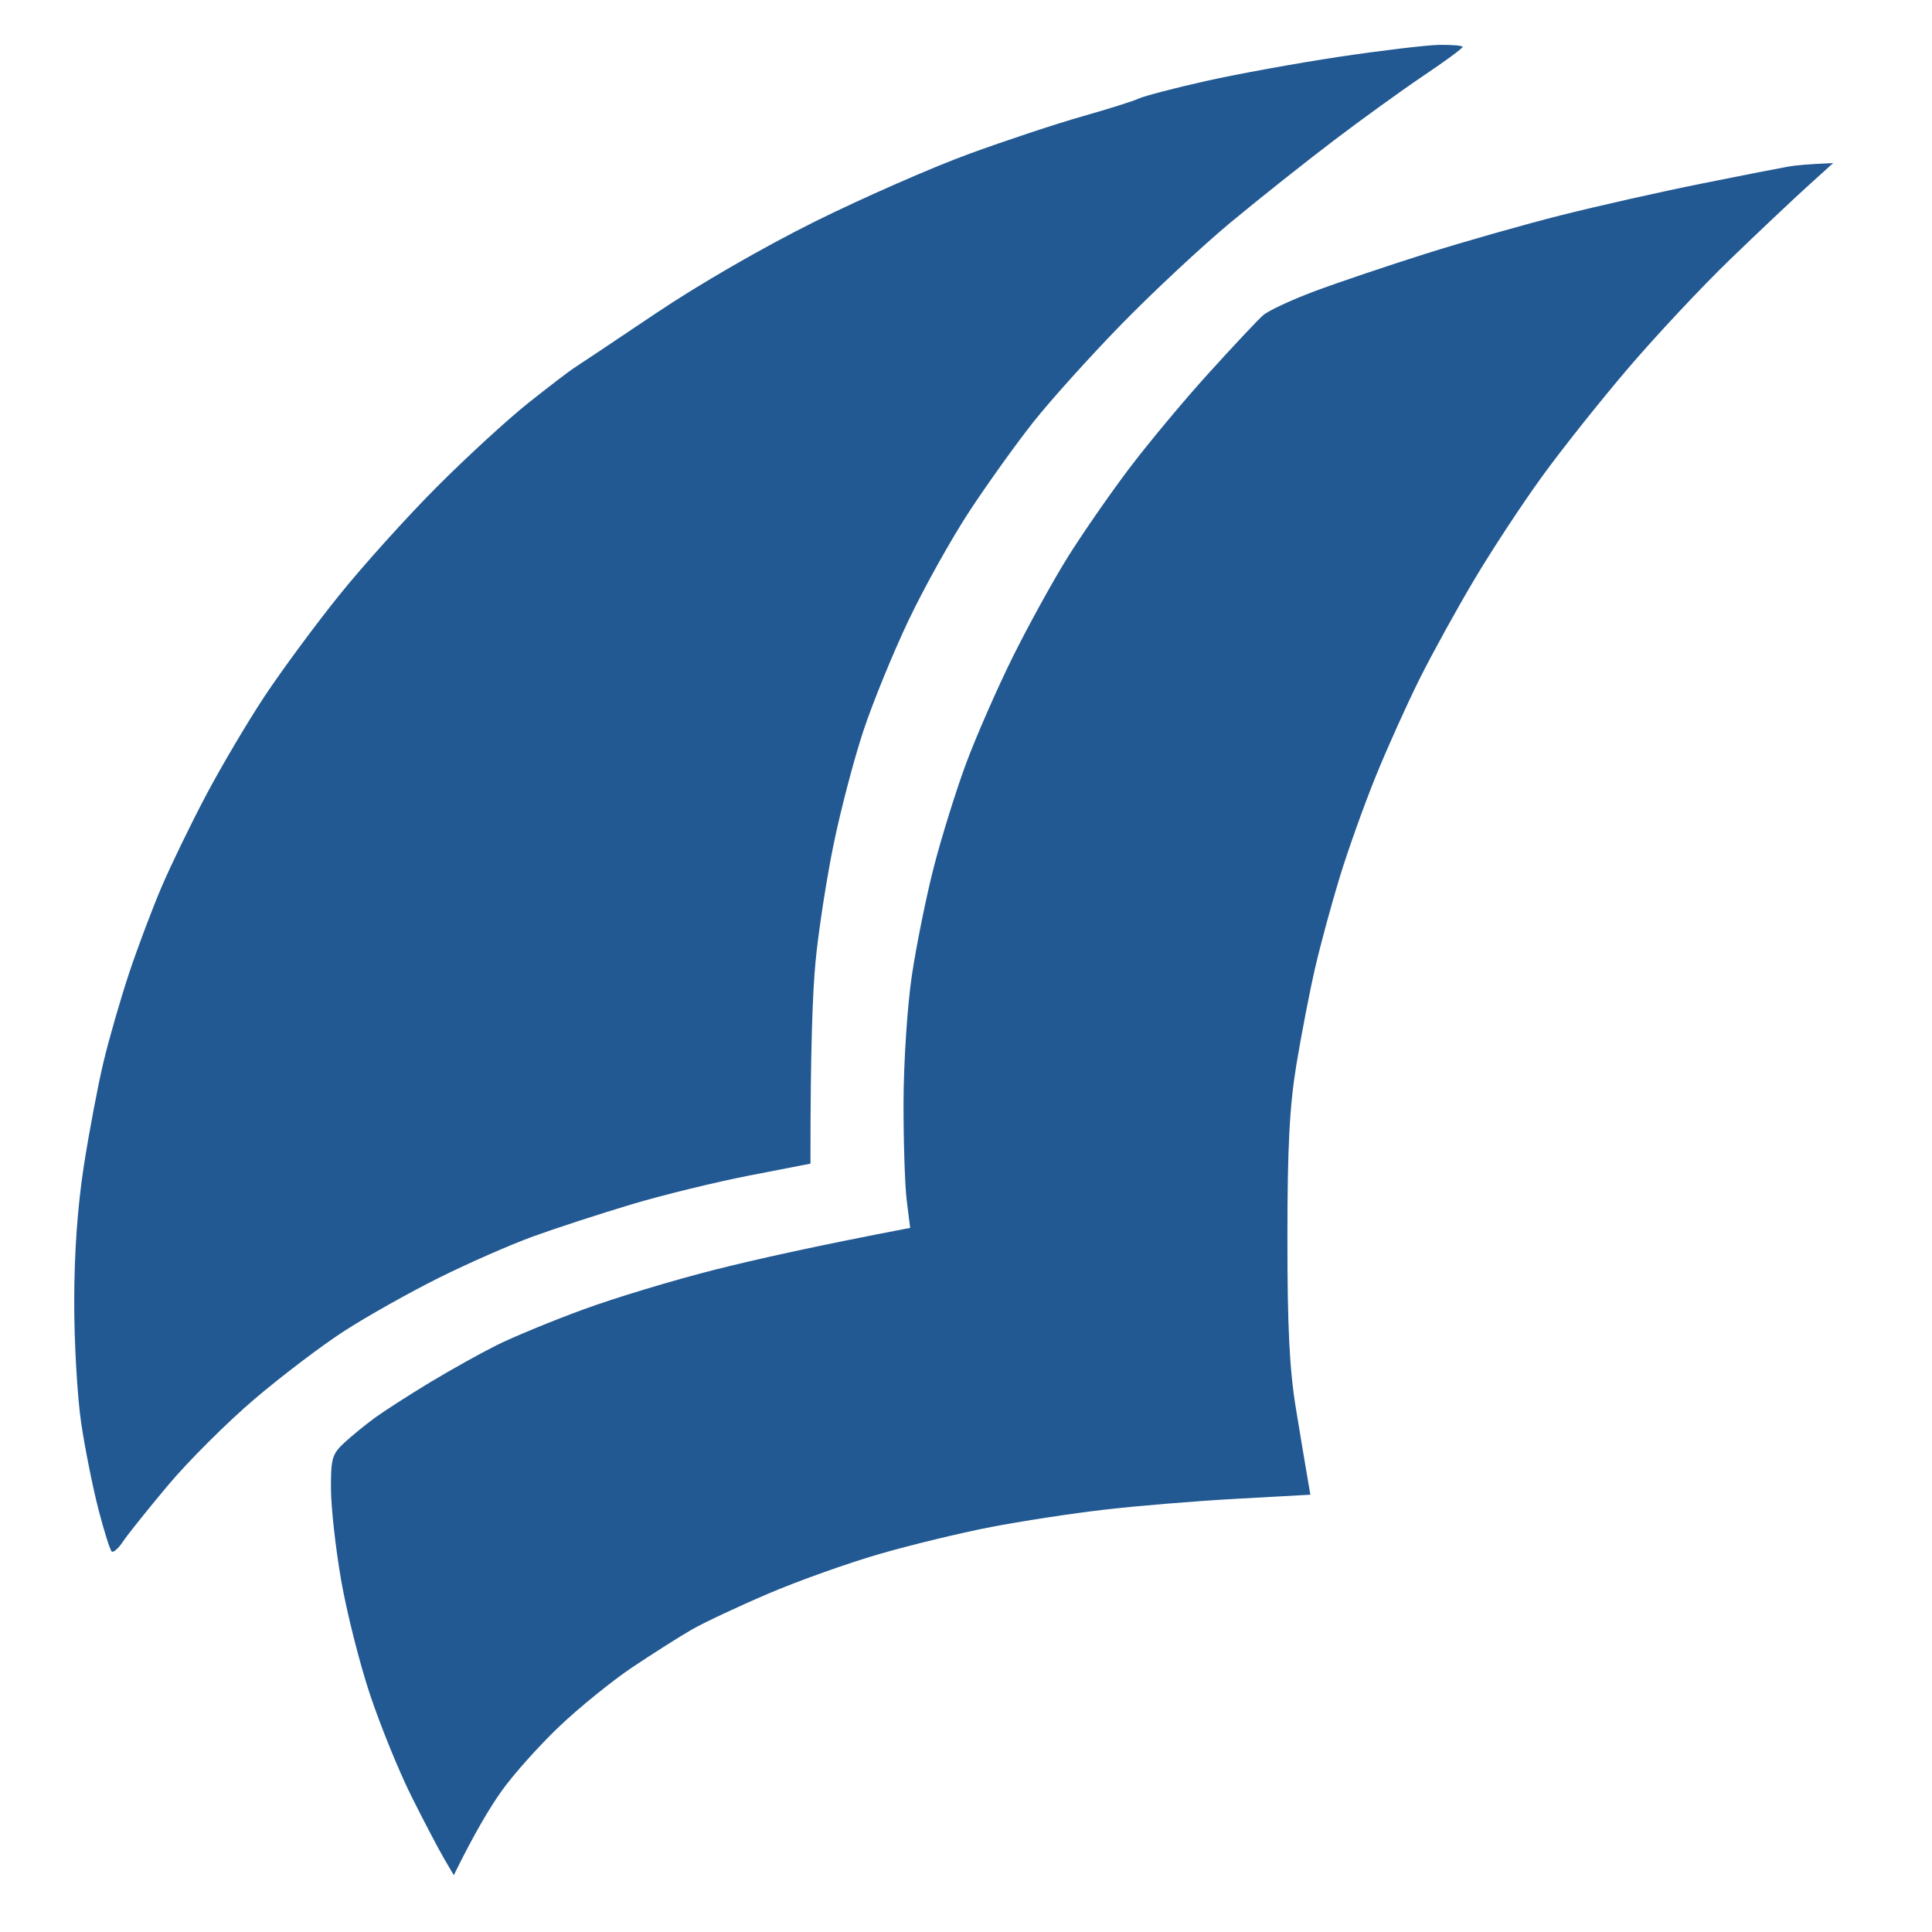 <svg version="1.2" xmlns="http://www.w3.org/2000/svg" viewBox="0 0 391 391" width="391" height="391">
	<style>
		.s0 { fill: #225992 } 
	</style>
	<path fill-rule="evenodd" class="s0" d="m271 11.5c-8.52 1.28-20.68 3.49-27 4.91-6.32 1.42-12.4 3.01-13.5 3.52-1.1 0.52-6.27 2.15-11.5 3.63-5.23 1.48-15.57 4.91-23 7.63-7.43 2.72-21.38 8.84-31 13.61-10.42 5.17-23.52 12.72-32.39 18.69-8.19 5.5-15.6 10.46-16.48 11.01-0.87 0.55-4.97 3.69-9.11 6.97-4.14 3.28-12.48 10.93-18.54 17-6.06 6.07-15 15.98-19.86 22.03-4.87 6.05-11.68 15.28-15.13 20.5-3.45 5.22-8.77 14.22-11.82 20-3.06 5.78-7.09 14.1-8.97 18.5-1.88 4.4-4.85 12.28-6.59 17.5-1.73 5.23-4.07 13.32-5.18 18-1.12 4.68-2.9 14.12-3.97 21-1.27 8.21-1.94 17.64-1.94 27.5-0.01 8.25 0.63 19.27 1.41 24.5 0.78 5.23 2.36 13.1 3.5 17.5 1.14 4.4 2.35 8.23 2.68 8.5 0.34 0.27 1.35-0.62 2.25-1.98 0.9-1.37 5.02-6.51 9.14-11.43 4.13-4.91 12-12.76 17.5-17.44 5.5-4.68 13.71-10.91 18.25-13.83 4.54-2.93 13.09-7.73 19-10.68 5.91-2.95 14.57-6.75 19.25-8.45 4.68-1.69 13.68-4.62 20-6.51 6.32-1.88 17.02-4.49 23.76-5.8l12.26-2.38c-0.02-23.25 0.45-34.95 1.04-41 0.58-6.05 2.21-16.63 3.62-23.5 1.4-6.88 4.11-17.22 6.02-23 1.91-5.78 6.05-15.9 9.19-22.5 3.14-6.6 8.67-16.5 12.28-22 3.61-5.5 9.41-13.6 12.89-18 3.47-4.4 11.52-13.34 17.88-19.86 6.36-6.52 16.29-15.78 22.06-20.58 5.77-4.79 15.23-12.3 21-16.68 5.77-4.38 13.99-10.31 18.25-13.17 4.26-2.87 7.75-5.43 7.75-5.71 0-0.28-2.14-0.46-4.75-0.42-2.61 0.05-11.73 1.14-20.25 2.42zm91 22.2c-1.37 0.23-9.25 1.77-17.5 3.43-8.25 1.65-21.07 4.54-28.5 6.41-7.43 1.87-19.8 5.39-27.5 7.82-7.7 2.43-17.82 5.85-22.5 7.6-4.68 1.75-9.35 3.93-10.39 4.86-1.05 0.92-6 6.19-11 11.71-5.01 5.52-12.32 14.29-16.25 19.5-3.92 5.21-9.52 13.29-12.42 17.97-2.91 4.68-7.86 13.68-11 20-3.13 6.32-7.37 16-9.42 21.5-2.04 5.5-4.98 14.95-6.54 21-1.55 6.05-3.55 15.95-4.45 22-0.9 6.07-1.65 17.5-1.67 25.5-0.02 7.98 0.27 16.98 0.65 20l0.69 5.5c-19.14 3.66-31.45 6.42-39.7 8.51-8.25 2.09-20.18 5.69-26.5 8.02-6.32 2.32-14.2 5.57-17.5 7.22-3.3 1.65-9.37 5.04-13.5 7.53-4.12 2.49-9.07 5.67-11 7.06-1.93 1.4-4.75 3.7-6.27 5.1-2.51 2.32-2.77 3.2-2.75 9.31 0.01 3.71 0.93 12.04 2.05 18.5 1.12 6.46 3.76 16.93 5.87 23.25 2.12 6.32 5.87 15.55 8.35 20.5 2.47 4.95 5.42 10.57 6.54 12.5l2.05 3.5c4.18-8.52 7.31-13.7 9.65-17 2.34-3.3 7.57-9.16 11.63-13.03 4.06-3.87 10.76-9.3 14.88-12.06 4.13-2.76 9.53-6.19 12-7.61 2.47-1.42 9.45-4.7 15.5-7.28 6.05-2.59 16.18-6.2 22.5-8.02 6.32-1.83 16.45-4.28 22.5-5.45 6.05-1.17 16.4-2.76 23-3.52 6.6-0.77 18.68-1.77 26.85-2.21l14.84-0.82c-0.94-5.43-1.98-11.73-2.93-17.5-1.29-7.87-1.72-16.51-1.71-34.5 0-18.39 0.43-26.57 1.81-35 1-6.05 2.69-14.82 3.77-19.5 1.07-4.68 3.33-13 5.01-18.5 1.68-5.5 4.98-14.72 7.33-20.5 2.35-5.78 6.36-14.66 8.9-19.75 2.55-5.09 7.51-14.09 11.03-20 3.51-5.91 9.65-15.25 13.64-20.75 3.98-5.5 11.85-15.4 17.49-22 5.64-6.6 14.91-16.5 20.61-22 5.7-5.5 12.73-12.14 15.61-14.75l5.25-4.75c-5.04 0.21-7.62 0.46-9 0.7z"/>
</svg>